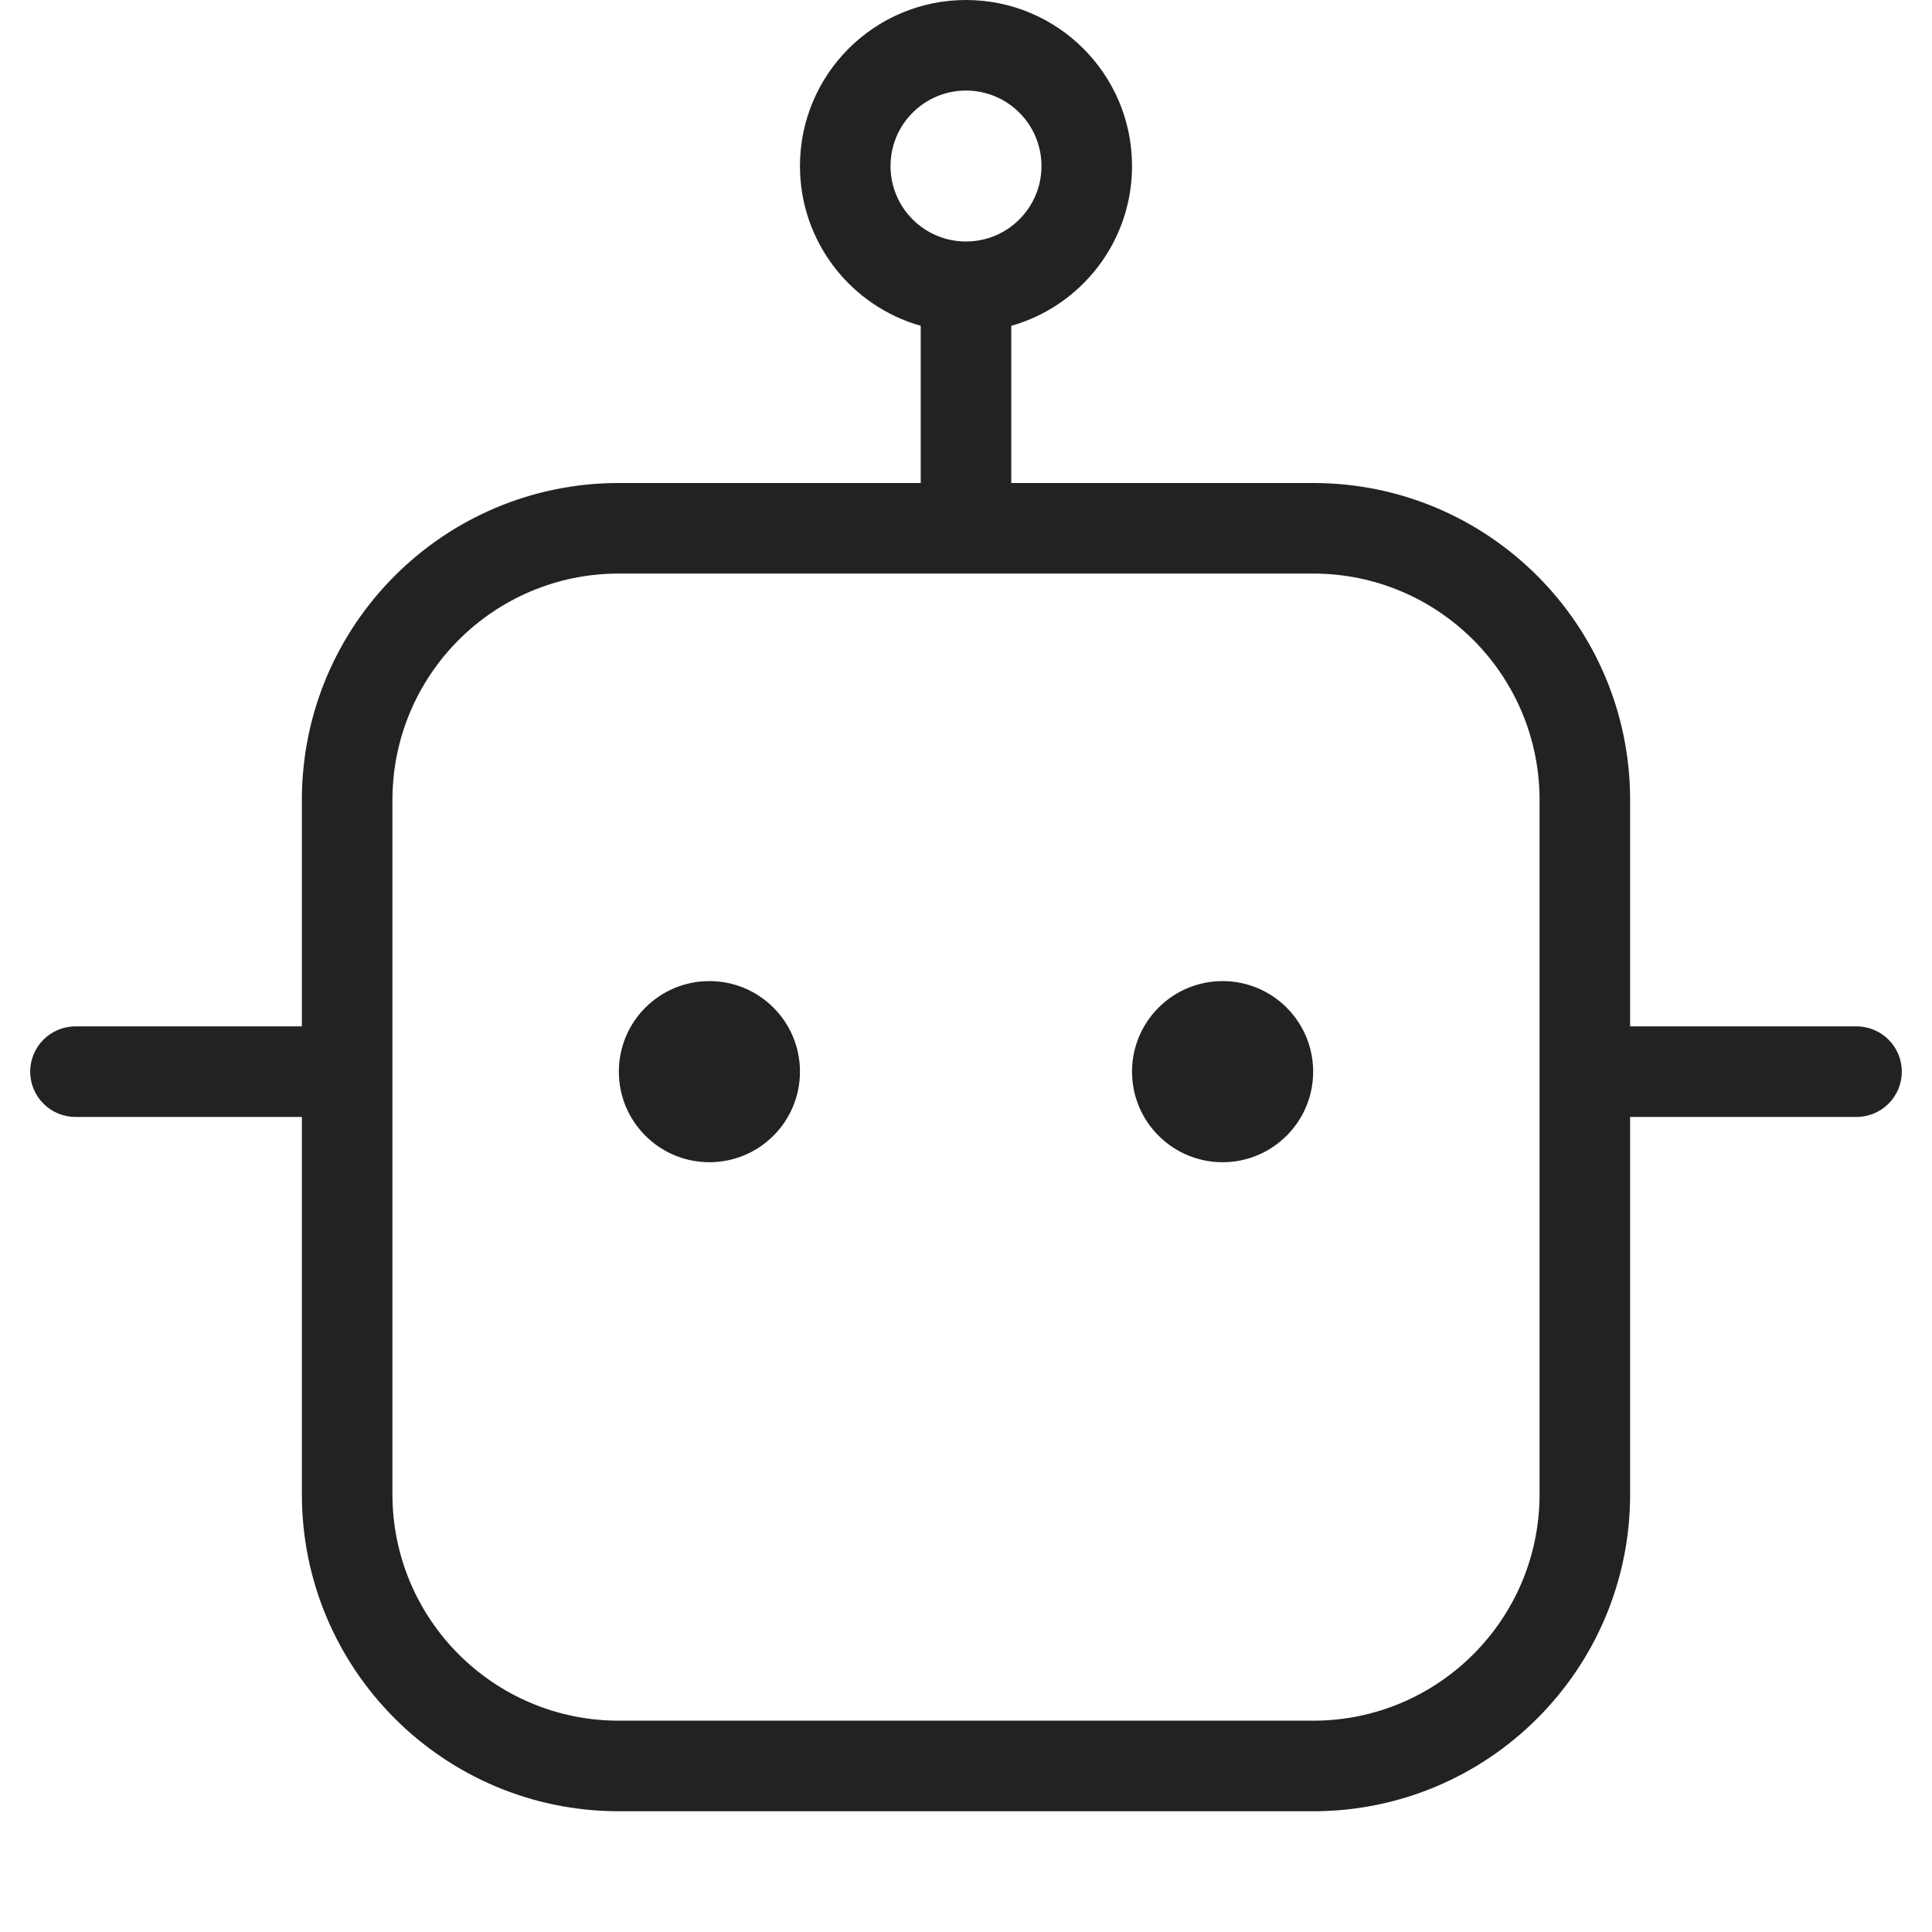 <svg width="64" height="64" viewBox="0 0 64 64" fill="none" xmlns="http://www.w3.org/2000/svg">
<path d="M43.5 35.5C43.5 37.157 42.157 38.5 40.5 38.5C38.843 38.5 37.5 37.157 37.5 35.5C37.5 33.843 38.843 32.5 40.5 32.5C42.157 32.5 43.5 33.843 43.5 35.5Z" fill="#222222"/>
<path d="M23.5 38.5C25.157 38.5 26.5 37.157 26.5 35.5C26.5 33.843 25.157 32.5 23.5 32.5C21.843 32.5 20.5 33.843 20.5 35.5C20.5 37.157 21.843 38.5 23.5 38.5Z" fill="#222222"/>
<path fill-rule="evenodd" clip-rule="evenodd" d="M32 0C28.962 0 26.5 2.462 26.5 5.5C26.5 8.018 28.192 10.14 30.5 10.793V16H20.5C14.701 16 10 20.701 10 26.5V34H2.5C1.672 34 1 34.672 1 35.5C1 36.328 1.672 37 2.5 37H10V49.5C10 55.299 14.701 60 20.5 60H43.5C49.299 60 54 55.299 54 49.5V37H61.5C62.328 37 63 36.328 63 35.5C63 34.672 62.328 34 61.5 34H54V26.5C54 20.701 49.299 16 43.5 16H33.5V10.793C35.809 10.14 37.5 8.018 37.5 5.5C37.5 2.462 35.038 0 32 0ZM29.5 5.5C29.5 4.119 30.619 3 32 3C33.381 3 34.5 4.119 34.5 5.5C34.5 6.881 33.381 8 32 8C30.619 8 29.5 6.881 29.5 5.5ZM20.5 19H43.5C47.642 19 51 22.358 51 26.5V49.5C51 53.642 47.642 57 43.5 57H20.5C16.358 57 13 53.642 13 49.5V26.5C13 22.358 16.358 19 20.5 19Z" fill="#222222"/>
</svg>
